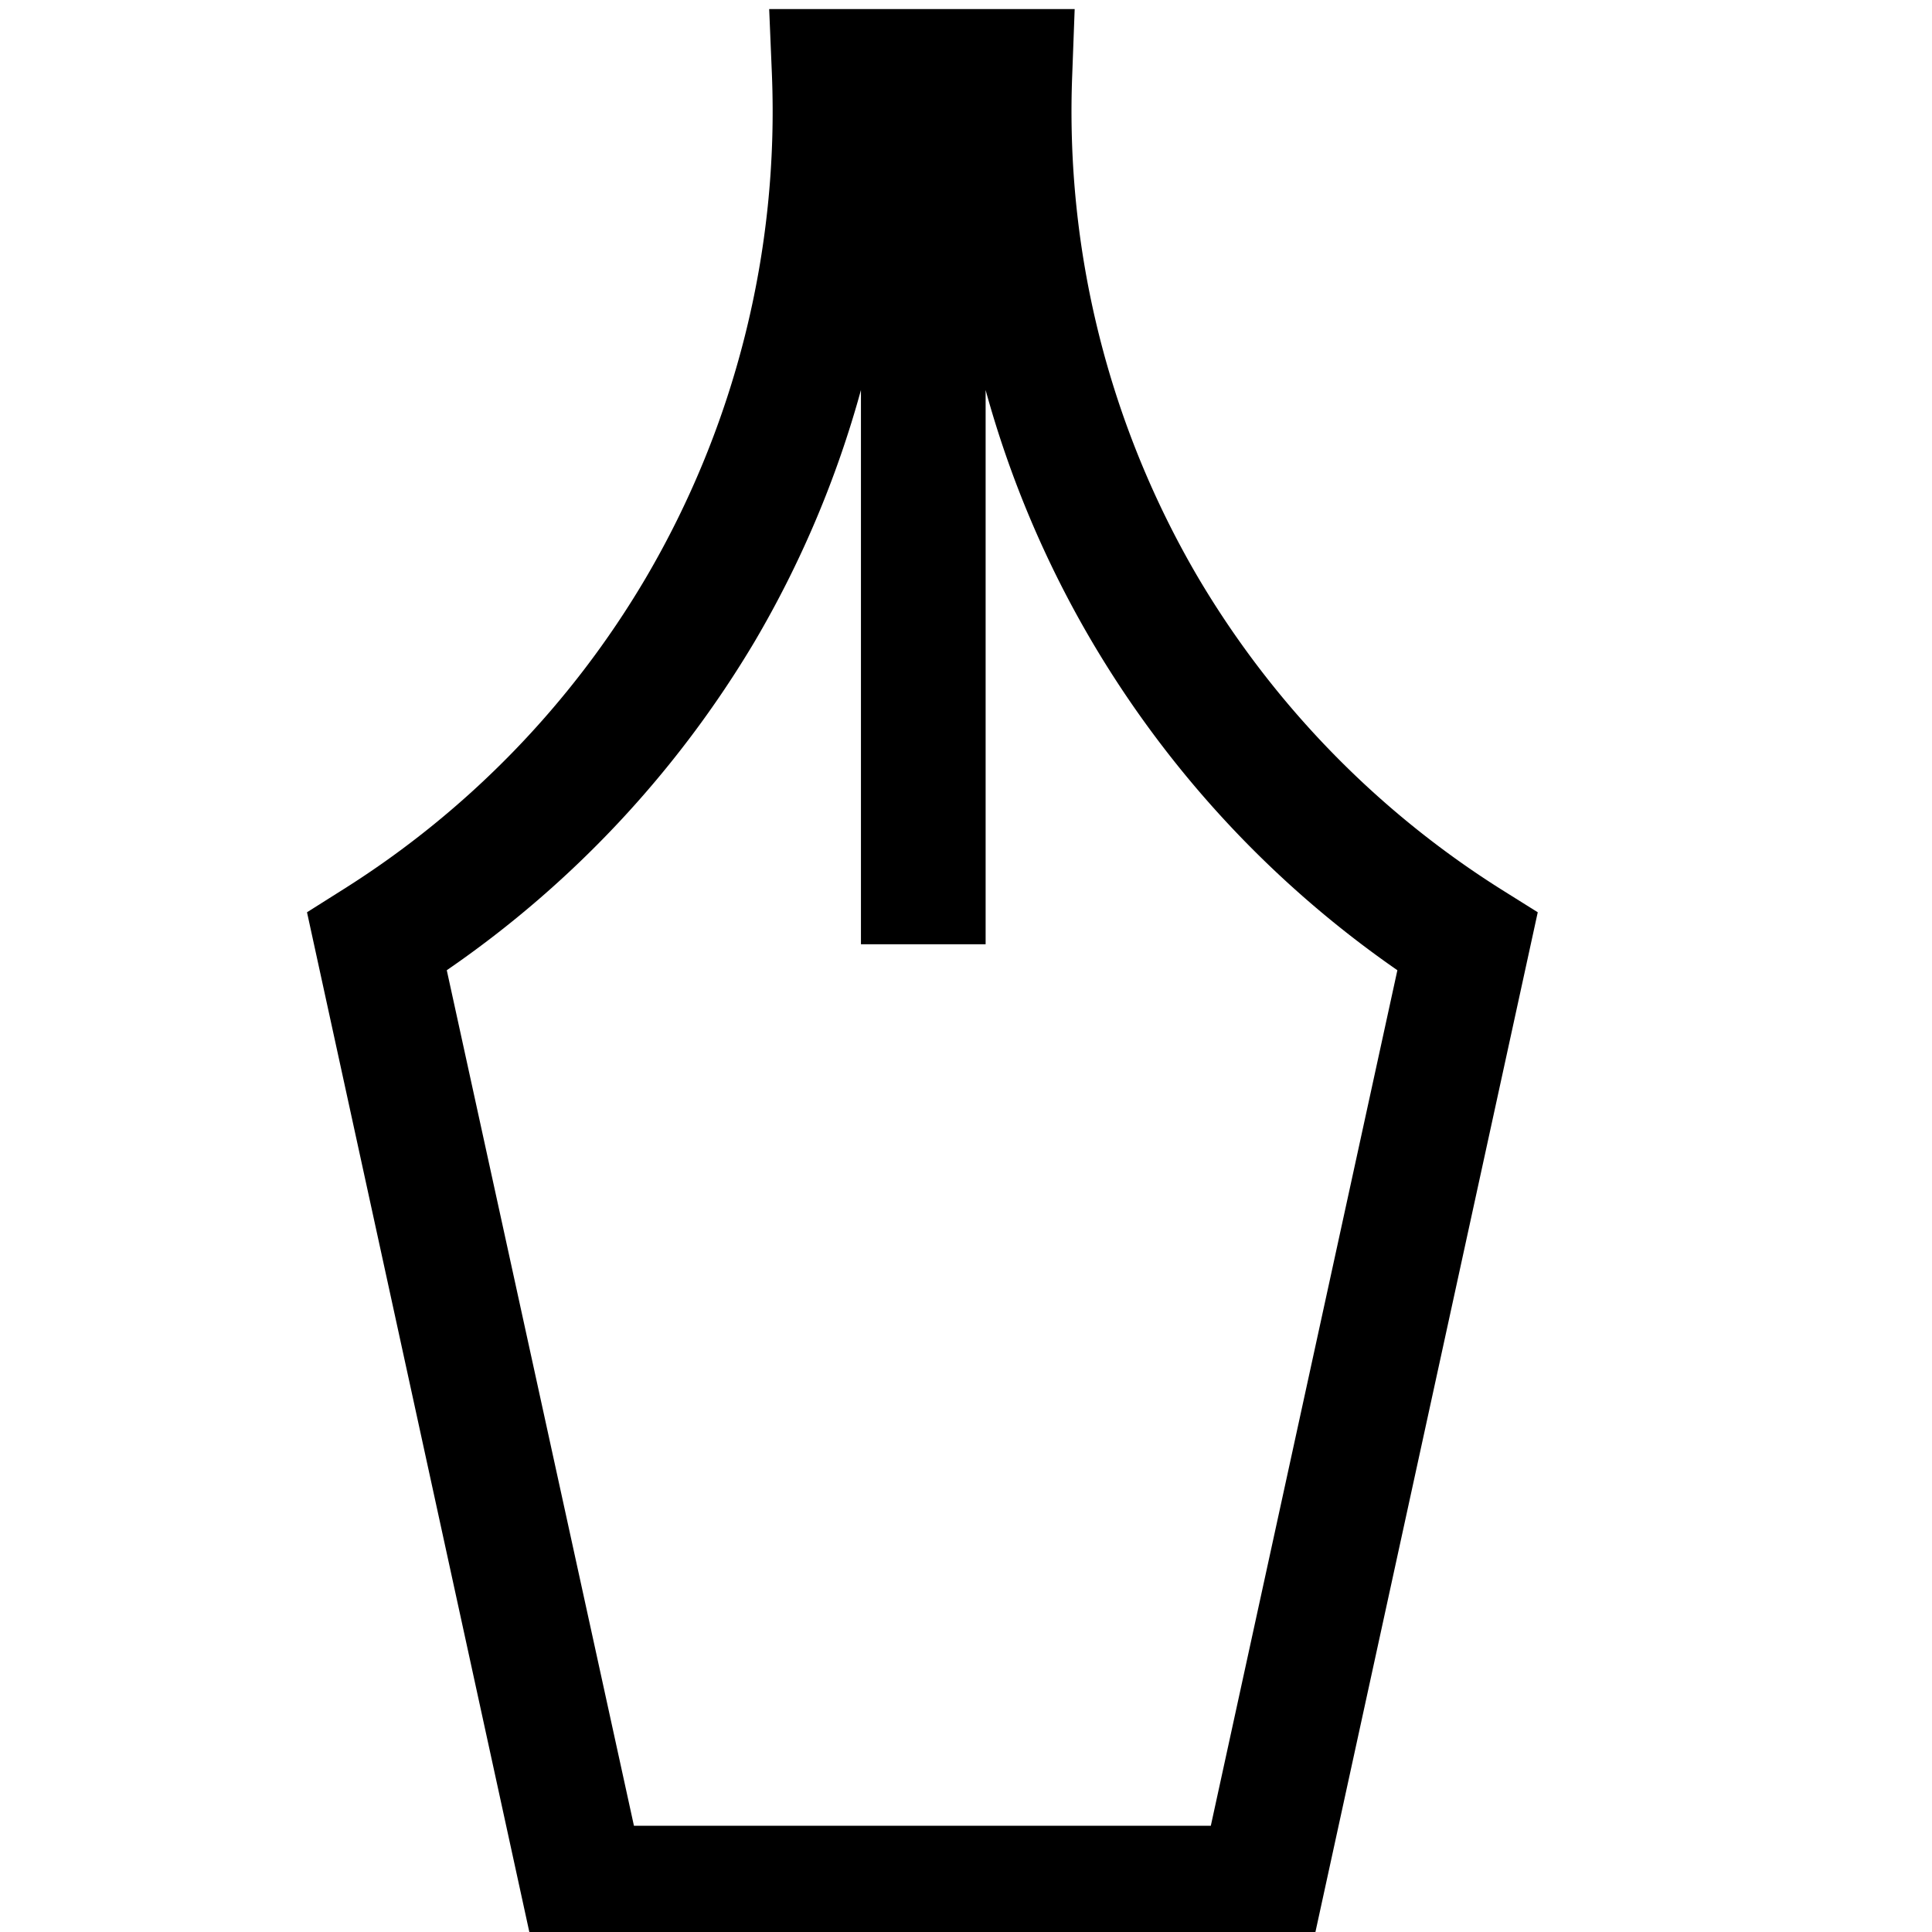 <svg id="Layer_1" data-name="Layer 1" xmlns="http://www.w3.org/2000/svg" viewBox="0 0 64 64"><path d="M39.7,19.15a30.52,30.52,0,0,1-4.18-16.7L35.6.3H25.48l.09,2.15a30.52,30.52,0,0,1-4.18,16.7,30.46,30.46,0,0,1-10,10.3l-1.22.77,7.5,34.4H43.44l7.5-34.4-1.23-.77A30.66,30.66,0,0,1,39.7,19.15Zm.41,41.33H21L14.8,32.14A34.76,34.76,0,0,0,25,21.25a34.34,34.34,0,0,0,3.52-8.33V31.28h4.13V12.92a34.34,34.34,0,0,0,3.52,8.33A34.65,34.65,0,0,0,46.29,32.14Z"/></svg>